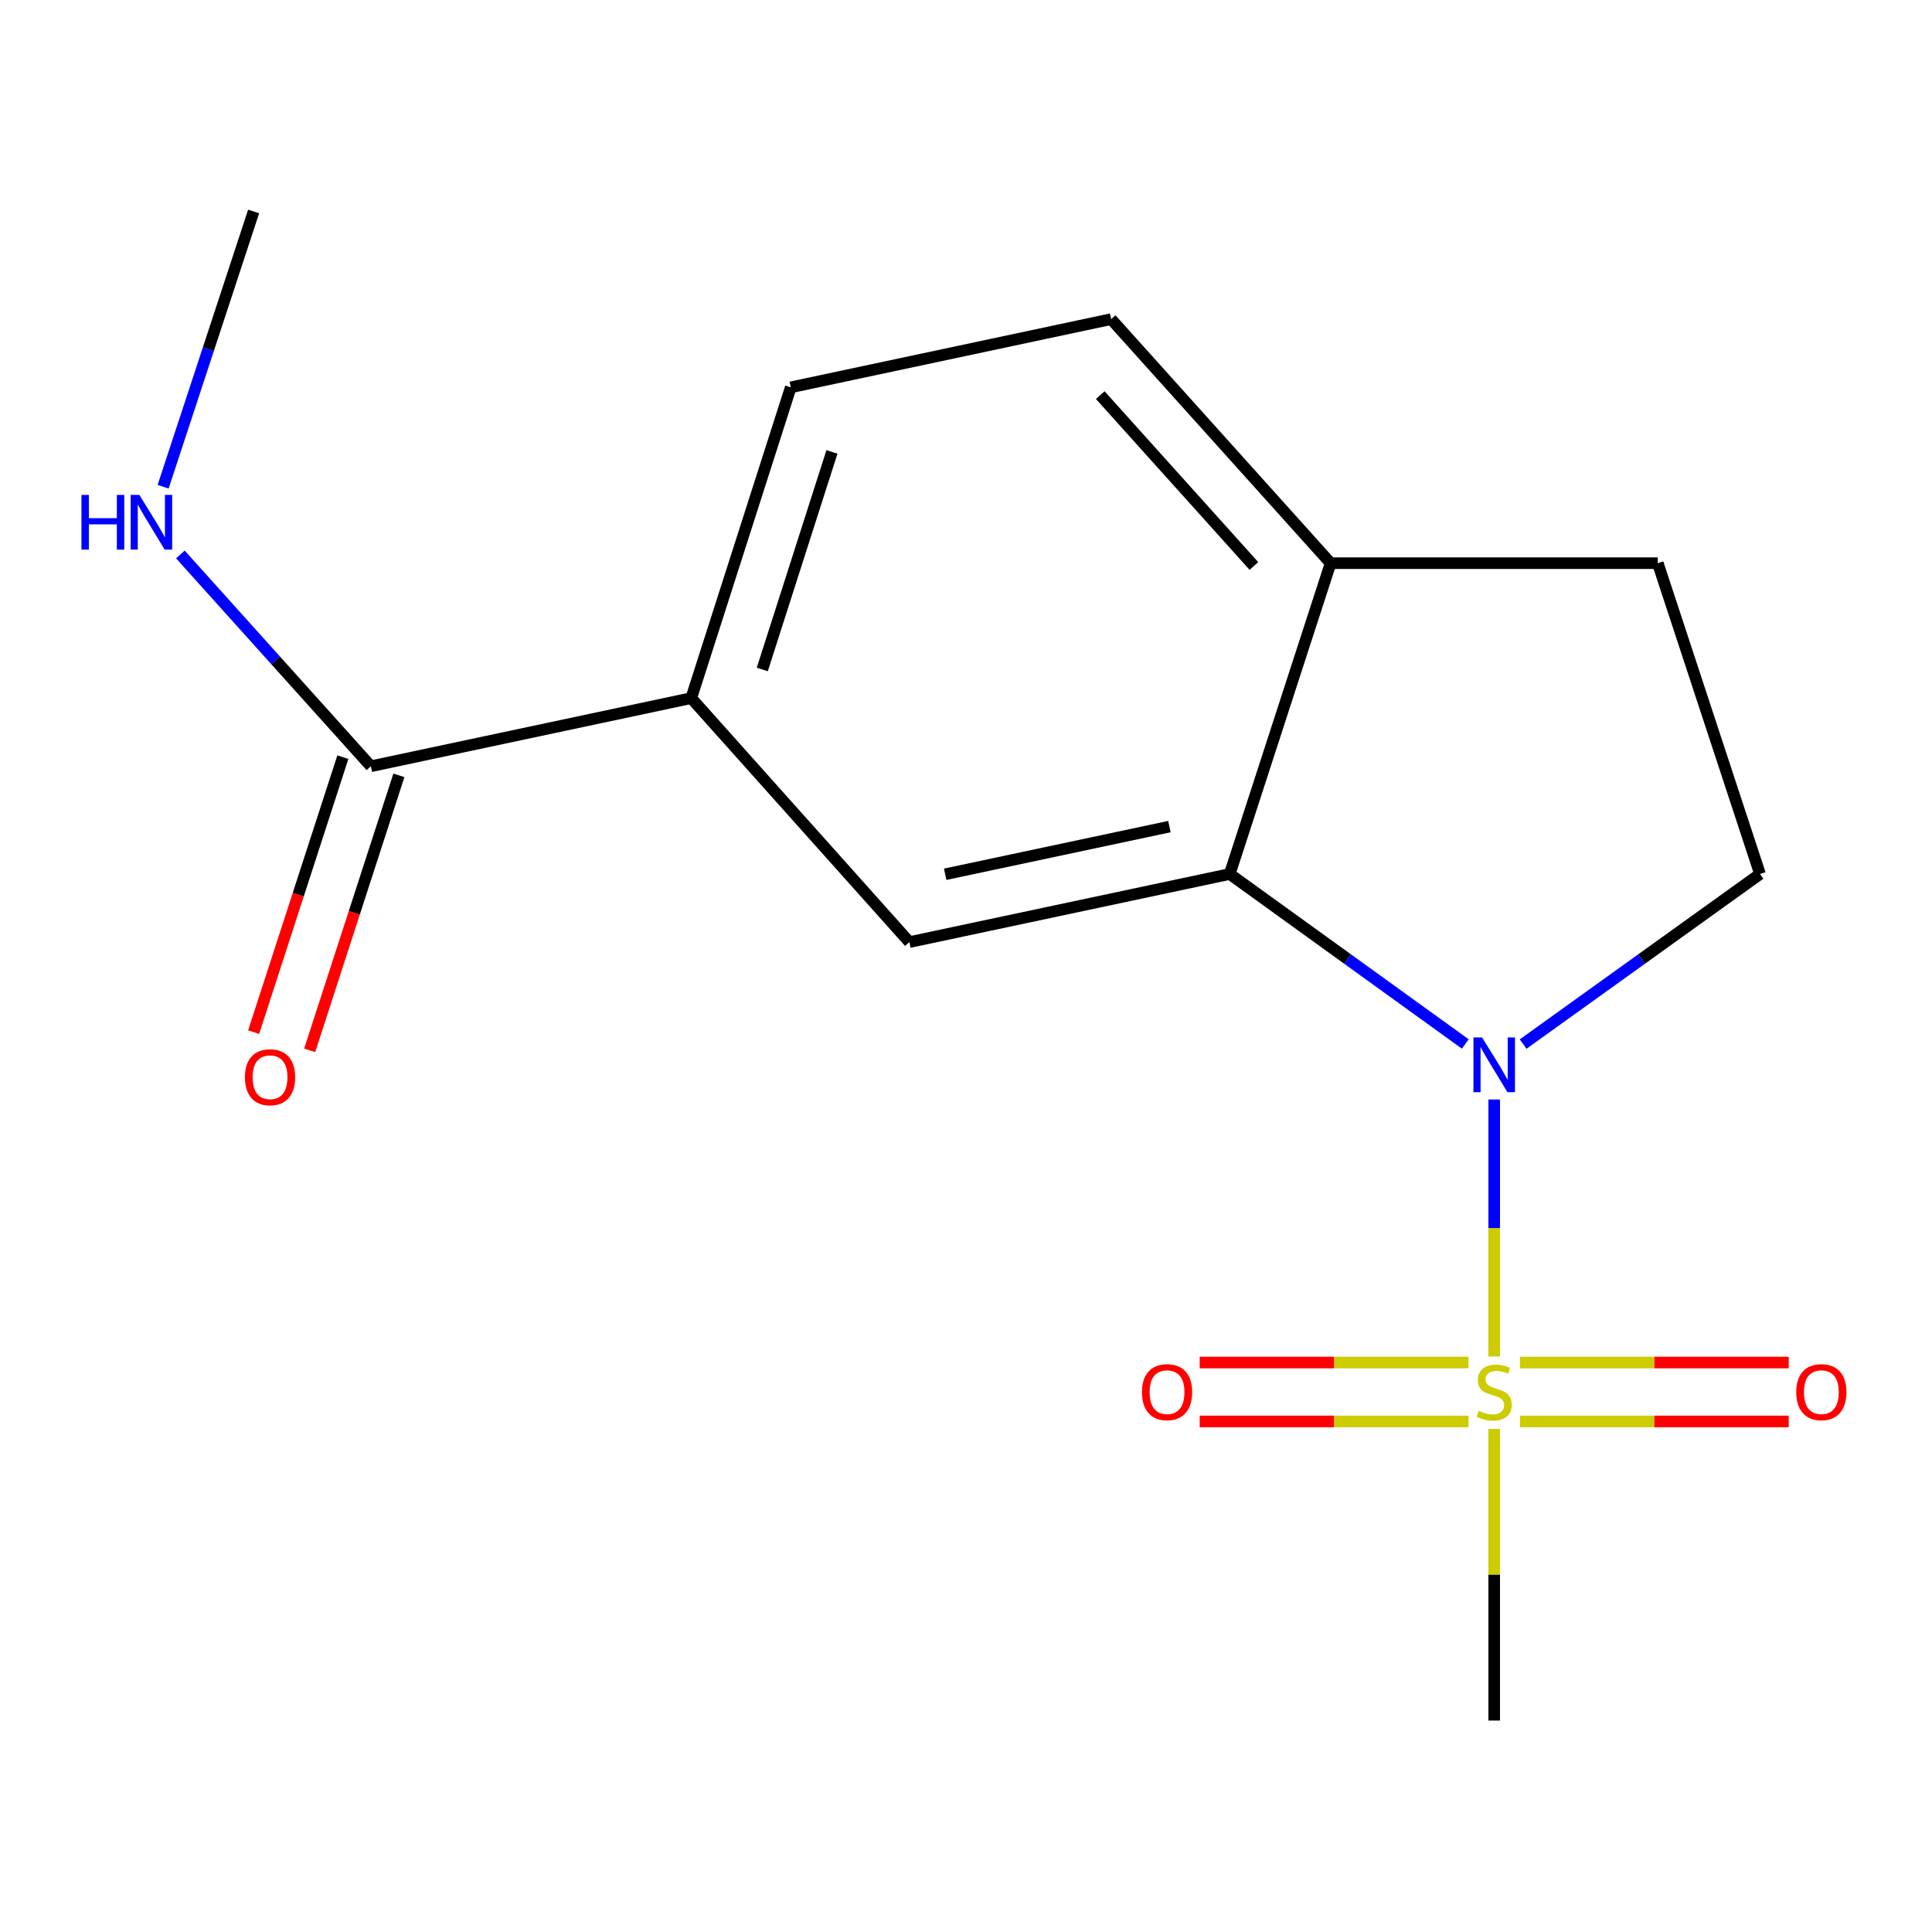 <?xml version='1.0' encoding='iso-8859-1'?>
<svg version='1.1' baseProfile='full'
              xmlns='http://www.w3.org/2000/svg'
                      xmlns:rdkit='http://www.rdkit.org/xml'
                      xmlns:xlink='http://www.w3.org/1999/xlink'
                  xml:space='preserve'
width='1000px' height='1000px' viewBox='0 0 1000 1000'>
<!-- END OF HEADER -->
<rect style='opacity:1.0;fill:#FFFFFF;stroke:none' width='1000' height='1000' x='0' y='0'> </rect>
<path class='bond-0' d='M 773.396,702.139 L 773.396,635.616' style='fill:none;fill-rule:evenodd;stroke:#CCCC00;stroke-width:6px;stroke-linecap:butt;stroke-linejoin:miter;stroke-opacity:1' />
<path class='bond-0' d='M 773.396,635.616 L 773.396,569.094' style='fill:none;fill-rule:evenodd;stroke:#0000FF;stroke-width:6px;stroke-linecap:butt;stroke-linejoin:miter;stroke-opacity:1' />
<path class='bond-7' d='M 760.082,705.246 L 690.523,705.246' style='fill:none;fill-rule:evenodd;stroke:#CCCC00;stroke-width:6px;stroke-linecap:butt;stroke-linejoin:miter;stroke-opacity:1' />
<path class='bond-7' d='M 690.523,705.246 L 620.963,705.246' style='fill:none;fill-rule:evenodd;stroke:#FF0000;stroke-width:6px;stroke-linecap:butt;stroke-linejoin:miter;stroke-opacity:1' />
<path class='bond-7' d='M 760.082,735.738 L 690.523,735.738' style='fill:none;fill-rule:evenodd;stroke:#CCCC00;stroke-width:6px;stroke-linecap:butt;stroke-linejoin:miter;stroke-opacity:1' />
<path class='bond-7' d='M 690.523,735.738 L 620.963,735.738' style='fill:none;fill-rule:evenodd;stroke:#FF0000;stroke-width:6px;stroke-linecap:butt;stroke-linejoin:miter;stroke-opacity:1' />
<path class='bond-8' d='M 786.709,735.738 L 856.269,735.738' style='fill:none;fill-rule:evenodd;stroke:#CCCC00;stroke-width:6px;stroke-linecap:butt;stroke-linejoin:miter;stroke-opacity:1' />
<path class='bond-8' d='M 856.269,735.738 L 925.828,735.738' style='fill:none;fill-rule:evenodd;stroke:#FF0000;stroke-width:6px;stroke-linecap:butt;stroke-linejoin:miter;stroke-opacity:1' />
<path class='bond-8' d='M 786.709,705.246 L 856.269,705.246' style='fill:none;fill-rule:evenodd;stroke:#CCCC00;stroke-width:6px;stroke-linecap:butt;stroke-linejoin:miter;stroke-opacity:1' />
<path class='bond-8' d='M 856.269,705.246 L 925.828,705.246' style='fill:none;fill-rule:evenodd;stroke:#FF0000;stroke-width:6px;stroke-linecap:butt;stroke-linejoin:miter;stroke-opacity:1' />
<path class='bond-14' d='M 773.396,739.624 L 773.396,815.089' style='fill:none;fill-rule:evenodd;stroke:#CCCC00;stroke-width:6px;stroke-linecap:butt;stroke-linejoin:miter;stroke-opacity:1' />
<path class='bond-14' d='M 773.396,815.089 L 773.396,890.553' style='fill:none;fill-rule:evenodd;stroke:#000000;stroke-width:6px;stroke-linecap:butt;stroke-linejoin:miter;stroke-opacity:1' />
<path class='bond-1' d='M 758.435,540.364 L 697.469,496.373' style='fill:none;fill-rule:evenodd;stroke:#0000FF;stroke-width:6px;stroke-linecap:butt;stroke-linejoin:miter;stroke-opacity:1' />
<path class='bond-1' d='M 697.469,496.373 L 636.503,452.381' style='fill:none;fill-rule:evenodd;stroke:#000000;stroke-width:6px;stroke-linecap:butt;stroke-linejoin:miter;stroke-opacity:1' />
<path class='bond-5' d='M 788.37,540.409 L 849.676,496.395' style='fill:none;fill-rule:evenodd;stroke:#0000FF;stroke-width:6px;stroke-linecap:butt;stroke-linejoin:miter;stroke-opacity:1' />
<path class='bond-5' d='M 849.676,496.395 L 910.983,452.381' style='fill:none;fill-rule:evenodd;stroke:#000000;stroke-width:6px;stroke-linecap:butt;stroke-linejoin:miter;stroke-opacity:1' />
<path class='bond-2' d='M 636.503,452.381 L 470.693,487.634' style='fill:none;fill-rule:evenodd;stroke:#000000;stroke-width:6px;stroke-linecap:butt;stroke-linejoin:miter;stroke-opacity:1' />
<path class='bond-2' d='M 605.29,427.844 L 489.224,452.52' style='fill:none;fill-rule:evenodd;stroke:#000000;stroke-width:6px;stroke-linecap:butt;stroke-linejoin:miter;stroke-opacity:1' />
<path class='bond-6' d='M 636.503,452.381 L 688.729,291.502' style='fill:none;fill-rule:evenodd;stroke:#000000;stroke-width:6px;stroke-linecap:butt;stroke-linejoin:miter;stroke-opacity:1' />
<path class='bond-4' d='M 470.693,487.634 L 357.788,361.345' style='fill:none;fill-rule:evenodd;stroke:#000000;stroke-width:6px;stroke-linecap:butt;stroke-linejoin:miter;stroke-opacity:1' />
<path class='bond-3' d='M 191.961,396.615 L 357.788,361.345' style='fill:none;fill-rule:evenodd;stroke:#000000;stroke-width:6px;stroke-linecap:butt;stroke-linejoin:miter;stroke-opacity:1' />
<path class='bond-10' d='M 177.459,391.91 L 154.372,463.076' style='fill:none;fill-rule:evenodd;stroke:#000000;stroke-width:6px;stroke-linecap:butt;stroke-linejoin:miter;stroke-opacity:1' />
<path class='bond-10' d='M 154.372,463.076 L 131.284,534.242' style='fill:none;fill-rule:evenodd;stroke:#FF0000;stroke-width:6px;stroke-linecap:butt;stroke-linejoin:miter;stroke-opacity:1' />
<path class='bond-10' d='M 206.463,401.319 L 183.376,472.485' style='fill:none;fill-rule:evenodd;stroke:#000000;stroke-width:6px;stroke-linecap:butt;stroke-linejoin:miter;stroke-opacity:1' />
<path class='bond-10' d='M 183.376,472.485 L 160.288,543.651' style='fill:none;fill-rule:evenodd;stroke:#FF0000;stroke-width:6px;stroke-linecap:butt;stroke-linejoin:miter;stroke-opacity:1' />
<path class='bond-13' d='M 191.961,396.615 L 142.663,341.802' style='fill:none;fill-rule:evenodd;stroke:#000000;stroke-width:6px;stroke-linecap:butt;stroke-linejoin:miter;stroke-opacity:1' />
<path class='bond-13' d='M 142.663,341.802 L 93.364,286.989' style='fill:none;fill-rule:evenodd;stroke:#0000FF;stroke-width:6px;stroke-linecap:butt;stroke-linejoin:miter;stroke-opacity:1' />
<path class='bond-17' d='M 357.788,361.345 L 409.303,200.482' style='fill:none;fill-rule:evenodd;stroke:#000000;stroke-width:6px;stroke-linecap:butt;stroke-linejoin:miter;stroke-opacity:1' />
<path class='bond-17' d='M 394.554,346.516 L 430.615,233.912' style='fill:none;fill-rule:evenodd;stroke:#000000;stroke-width:6px;stroke-linecap:butt;stroke-linejoin:miter;stroke-opacity:1' />
<path class='bond-9' d='M 910.983,452.381 L 858.062,291.502' style='fill:none;fill-rule:evenodd;stroke:#000000;stroke-width:6px;stroke-linecap:butt;stroke-linejoin:miter;stroke-opacity:1' />
<path class='bond-12' d='M 688.729,291.502 L 575.129,165.179' style='fill:none;fill-rule:evenodd;stroke:#000000;stroke-width:6px;stroke-linecap:butt;stroke-linejoin:miter;stroke-opacity:1' />
<path class='bond-12' d='M 649.016,292.942 L 569.496,204.517' style='fill:none;fill-rule:evenodd;stroke:#000000;stroke-width:6px;stroke-linecap:butt;stroke-linejoin:miter;stroke-opacity:1' />
<path class='bond-16' d='M 688.729,291.502 L 858.062,291.502' style='fill:none;fill-rule:evenodd;stroke:#000000;stroke-width:6px;stroke-linecap:butt;stroke-linejoin:miter;stroke-opacity:1' />
<path class='bond-11' d='M 409.303,200.482 L 575.129,165.179' style='fill:none;fill-rule:evenodd;stroke:#000000;stroke-width:6px;stroke-linecap:butt;stroke-linejoin:miter;stroke-opacity:1' />
<path class='bond-15' d='M 84.427,251.933 L 107.854,180.69' style='fill:none;fill-rule:evenodd;stroke:#0000FF;stroke-width:6px;stroke-linecap:butt;stroke-linejoin:miter;stroke-opacity:1' />
<path class='bond-15' d='M 107.854,180.69 L 131.282,109.447' style='fill:none;fill-rule:evenodd;stroke:#000000;stroke-width:6px;stroke-linecap:butt;stroke-linejoin:miter;stroke-opacity:1' />
<path  class='atom-0' d='M 765.396 730.212
Q 765.716 730.332, 767.036 730.892
Q 768.356 731.452, 769.796 731.812
Q 771.276 732.132, 772.716 732.132
Q 775.396 732.132, 776.956 730.852
Q 778.516 729.532, 778.516 727.252
Q 778.516 725.692, 777.716 724.732
Q 776.956 723.772, 775.756 723.252
Q 774.556 722.732, 772.556 722.132
Q 770.036 721.372, 768.516 720.652
Q 767.036 719.932, 765.956 718.412
Q 764.916 716.892, 764.916 714.332
Q 764.916 710.772, 767.316 708.572
Q 769.756 706.372, 774.556 706.372
Q 777.836 706.372, 781.556 707.932
L 780.636 711.012
Q 777.236 709.612, 774.676 709.612
Q 771.916 709.612, 770.396 710.772
Q 768.876 711.892, 768.916 713.852
Q 768.916 715.372, 769.676 716.292
Q 770.476 717.212, 771.596 717.732
Q 772.756 718.252, 774.676 718.852
Q 777.236 719.652, 778.756 720.452
Q 780.276 721.252, 781.356 722.892
Q 782.476 724.492, 782.476 727.252
Q 782.476 731.172, 779.836 733.292
Q 777.236 735.372, 772.876 735.372
Q 770.356 735.372, 768.436 734.812
Q 766.556 734.292, 764.316 733.372
L 765.396 730.212
' fill='#CCCC00'/>
<path  class='atom-1' d='M 767.136 536.999
L 776.416 551.999
Q 777.336 553.479, 778.816 556.159
Q 780.296 558.839, 780.376 558.999
L 780.376 536.999
L 784.136 536.999
L 784.136 565.319
L 780.256 565.319
L 770.296 548.919
Q 769.136 546.999, 767.896 544.799
Q 766.696 542.599, 766.336 541.919
L 766.336 565.319
L 762.656 565.319
L 762.656 536.999
L 767.136 536.999
' fill='#0000FF'/>
<path  class='atom-8' d='M 591.063 720.572
Q 591.063 713.772, 594.423 709.972
Q 597.783 706.172, 604.063 706.172
Q 610.343 706.172, 613.703 709.972
Q 617.063 713.772, 617.063 720.572
Q 617.063 727.452, 613.663 731.372
Q 610.263 735.252, 604.063 735.252
Q 597.823 735.252, 594.423 731.372
Q 591.063 727.492, 591.063 720.572
M 604.063 732.052
Q 608.383 732.052, 610.703 729.172
Q 613.063 726.252, 613.063 720.572
Q 613.063 715.012, 610.703 712.212
Q 608.383 709.372, 604.063 709.372
Q 599.743 709.372, 597.383 712.172
Q 595.063 714.972, 595.063 720.572
Q 595.063 726.292, 597.383 729.172
Q 599.743 732.052, 604.063 732.052
' fill='#FF0000'/>
<path  class='atom-9' d='M 929.729 720.572
Q 929.729 713.772, 933.089 709.972
Q 936.449 706.172, 942.729 706.172
Q 949.009 706.172, 952.369 709.972
Q 955.729 713.772, 955.729 720.572
Q 955.729 727.452, 952.329 731.372
Q 948.929 735.252, 942.729 735.252
Q 936.489 735.252, 933.089 731.372
Q 929.729 727.492, 929.729 720.572
M 942.729 732.052
Q 947.049 732.052, 949.369 729.172
Q 951.729 726.252, 951.729 720.572
Q 951.729 715.012, 949.369 712.212
Q 947.049 709.372, 942.729 709.372
Q 938.409 709.372, 936.049 712.172
Q 933.729 714.972, 933.729 720.572
Q 933.729 726.292, 936.049 729.172
Q 938.409 732.052, 942.729 732.052
' fill='#FF0000'/>
<path  class='atom-11' d='M 126.769 557.575
Q 126.769 550.775, 130.129 546.975
Q 133.489 543.175, 139.769 543.175
Q 146.049 543.175, 149.409 546.975
Q 152.769 550.775, 152.769 557.575
Q 152.769 564.455, 149.369 568.375
Q 145.969 572.255, 139.769 572.255
Q 133.529 572.255, 130.129 568.375
Q 126.769 564.495, 126.769 557.575
M 139.769 569.055
Q 144.089 569.055, 146.409 566.175
Q 148.769 563.255, 148.769 557.575
Q 148.769 552.015, 146.409 549.215
Q 144.089 546.375, 139.769 546.375
Q 135.449 546.375, 133.089 549.175
Q 130.769 551.975, 130.769 557.575
Q 130.769 563.295, 133.089 566.175
Q 135.449 569.055, 139.769 569.055
' fill='#FF0000'/>
<path  class='atom-14' d='M 42.158 256.166
L 45.998 256.166
L 45.998 268.206
L 60.478 268.206
L 60.478 256.166
L 64.318 256.166
L 64.318 284.486
L 60.478 284.486
L 60.478 271.406
L 45.998 271.406
L 45.998 284.486
L 42.158 284.486
L 42.158 256.166
' fill='#0000FF'/>
<path  class='atom-14' d='M 72.118 256.166
L 81.398 271.166
Q 82.318 272.646, 83.798 275.326
Q 85.278 278.006, 85.358 278.166
L 85.358 256.166
L 89.118 256.166
L 89.118 284.486
L 85.238 284.486
L 75.278 268.086
Q 74.118 266.166, 72.878 263.966
Q 71.678 261.766, 71.318 261.086
L 71.318 284.486
L 67.638 284.486
L 67.638 256.166
L 72.118 256.166
' fill='#0000FF'/>
</svg>
